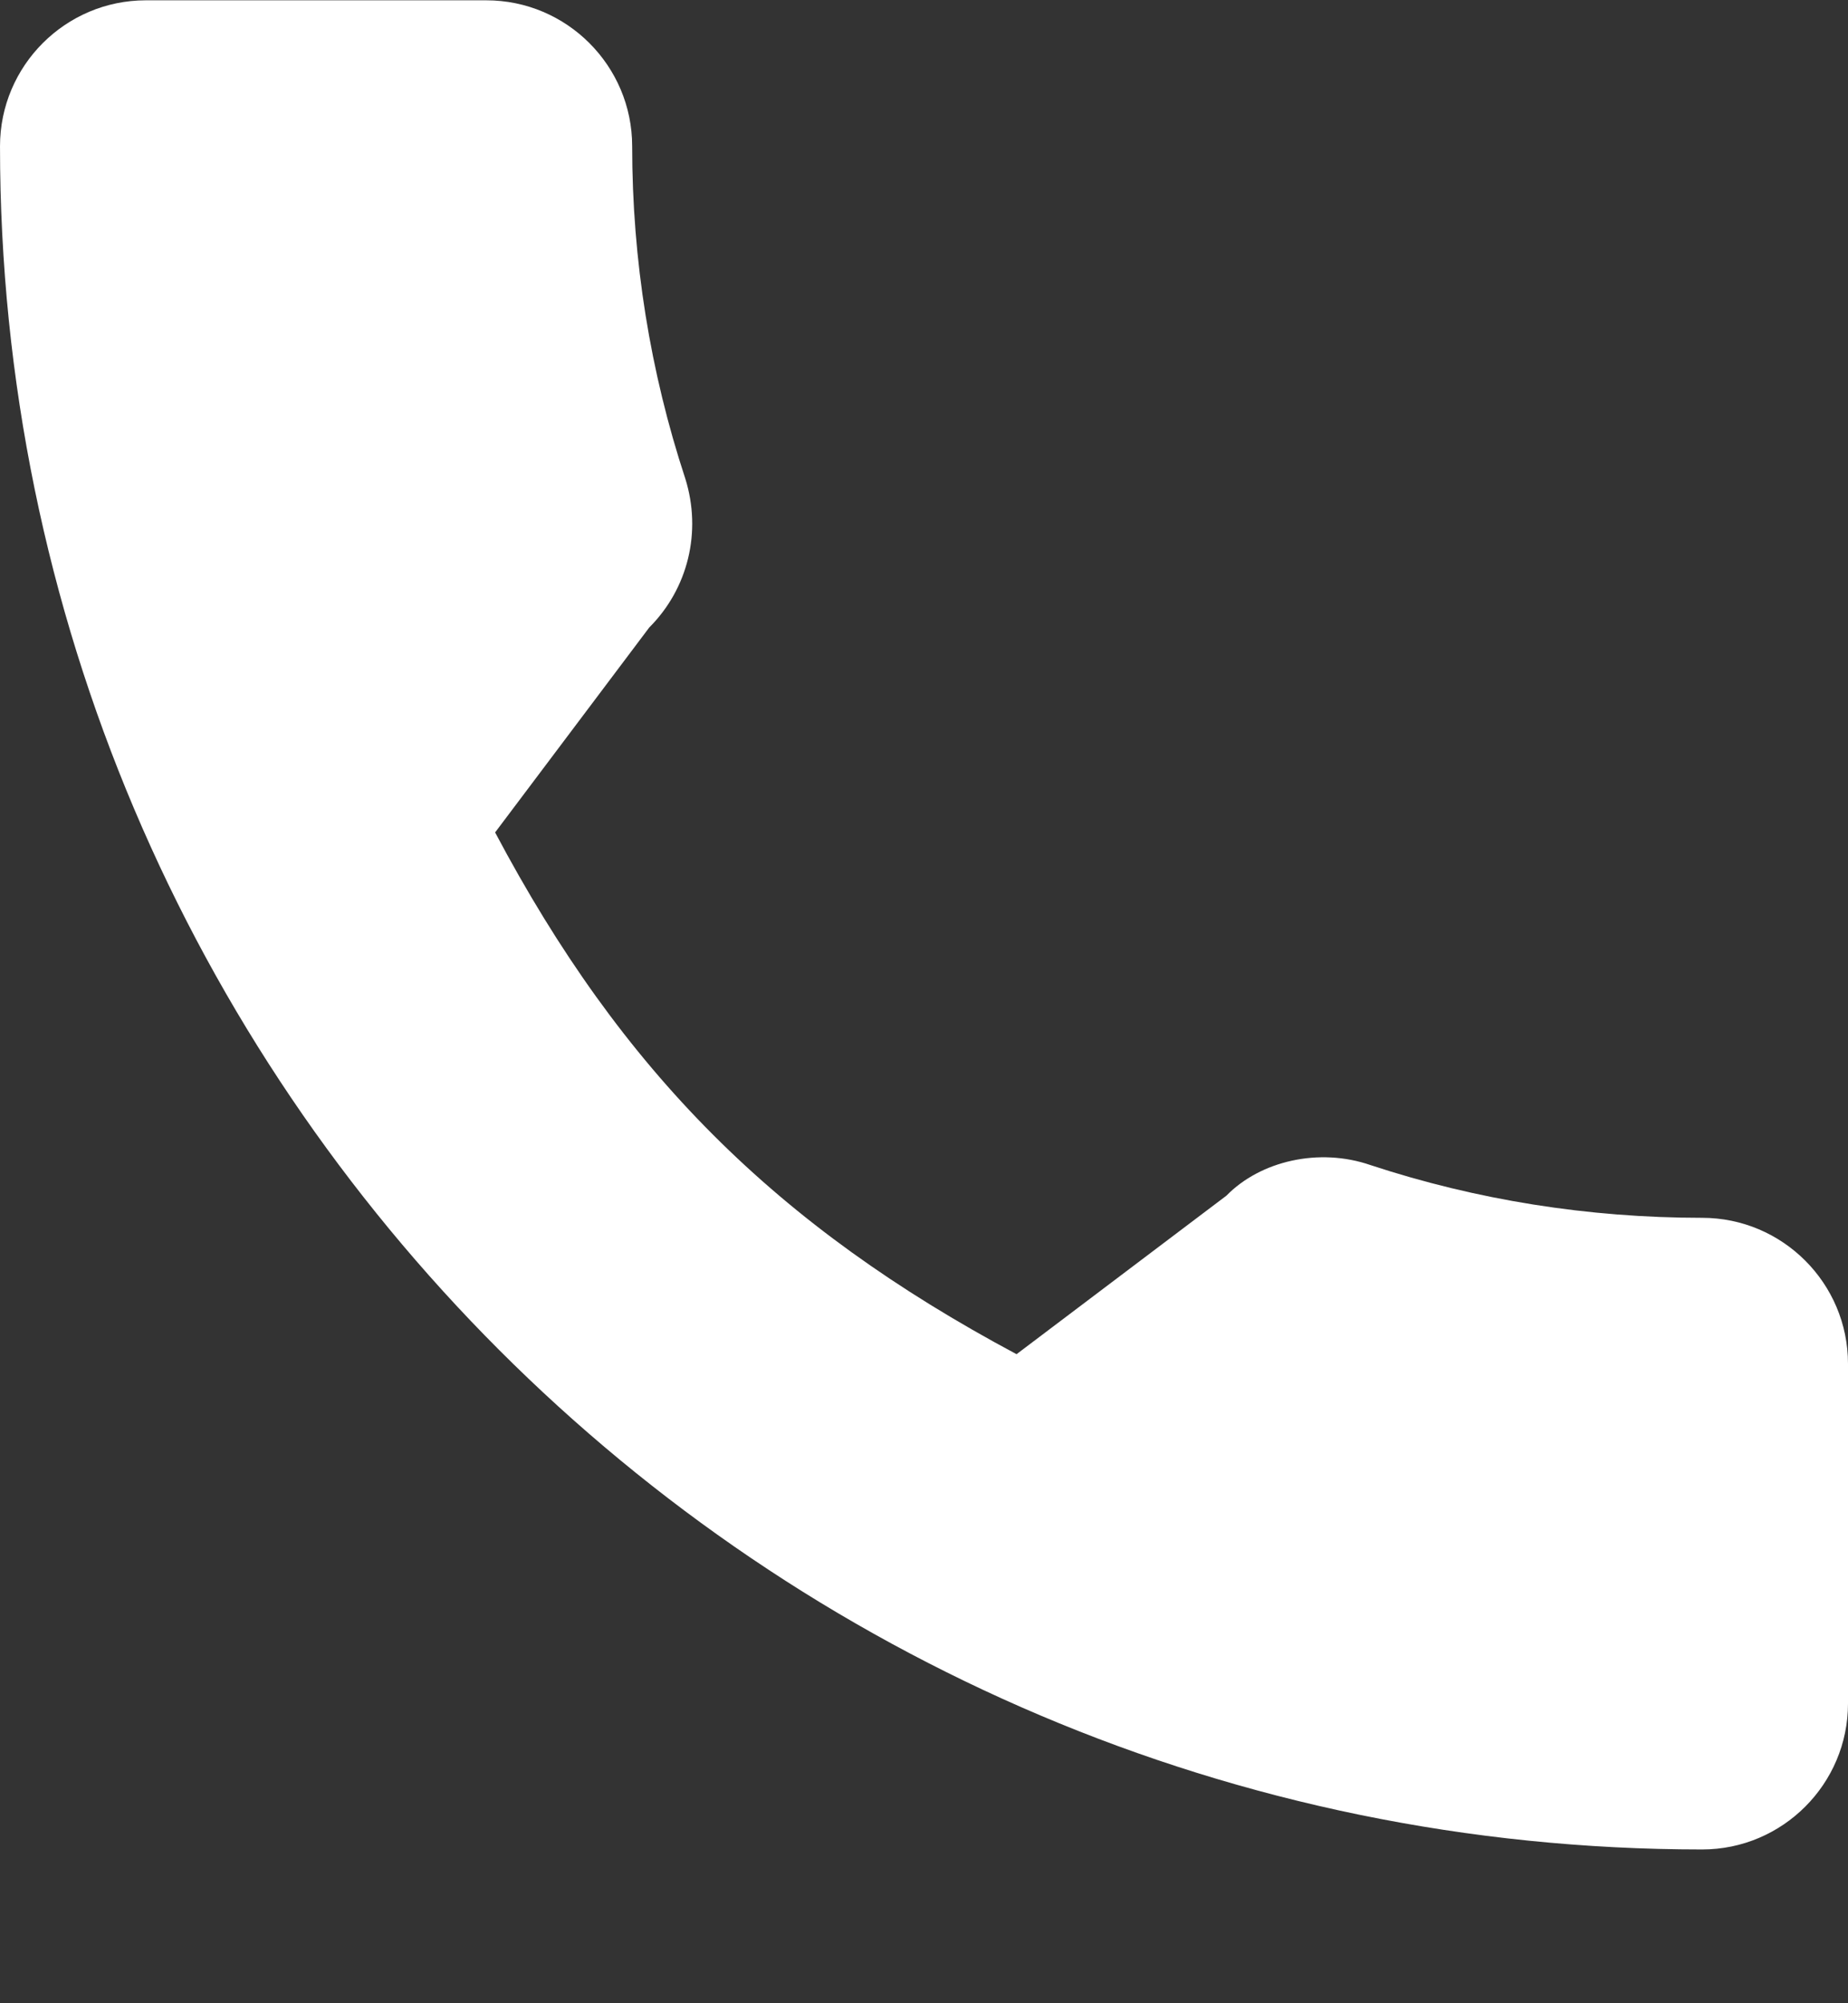 <?xml version="1.0" encoding="UTF-8"?> <svg xmlns="http://www.w3.org/2000/svg" width="12" height="13" viewBox="0 0 12 13" fill="none"><rect x="0" y="0" width="12" height="13" fill="#333333" stroke="none"/><g clip-path="url(#clip0)"><path d="M11.053 7.903C10.312 7.903 9.587 7.787 8.9 7.561C8.565 7.445 8.184 7.534 7.964 7.759L6.601 8.788C5.038 7.954 4.038 6.954 3.215 5.402L4.216 4.072C4.468 3.82 4.558 3.451 4.45 3.106C4.222 2.414 4.105 1.688 4.105 0.949C4.105 0.427 3.68 0.002 3.158 0.002H0.947C0.425 0.002 3.05176e-05 0.427 3.05176e-05 0.949C3.05176e-05 7.043 4.959 12.002 11.053 12.002C11.575 12.002 12 11.577 12 11.055V8.85C12 8.328 11.575 7.903 11.053 7.903Z" fill="white"></path></g><defs><clipPath id="clip0"><rect width="12" height="12" fill="white" transform="translate(3.05176e-05 0.002)"></rect></clipPath></defs></svg> 
